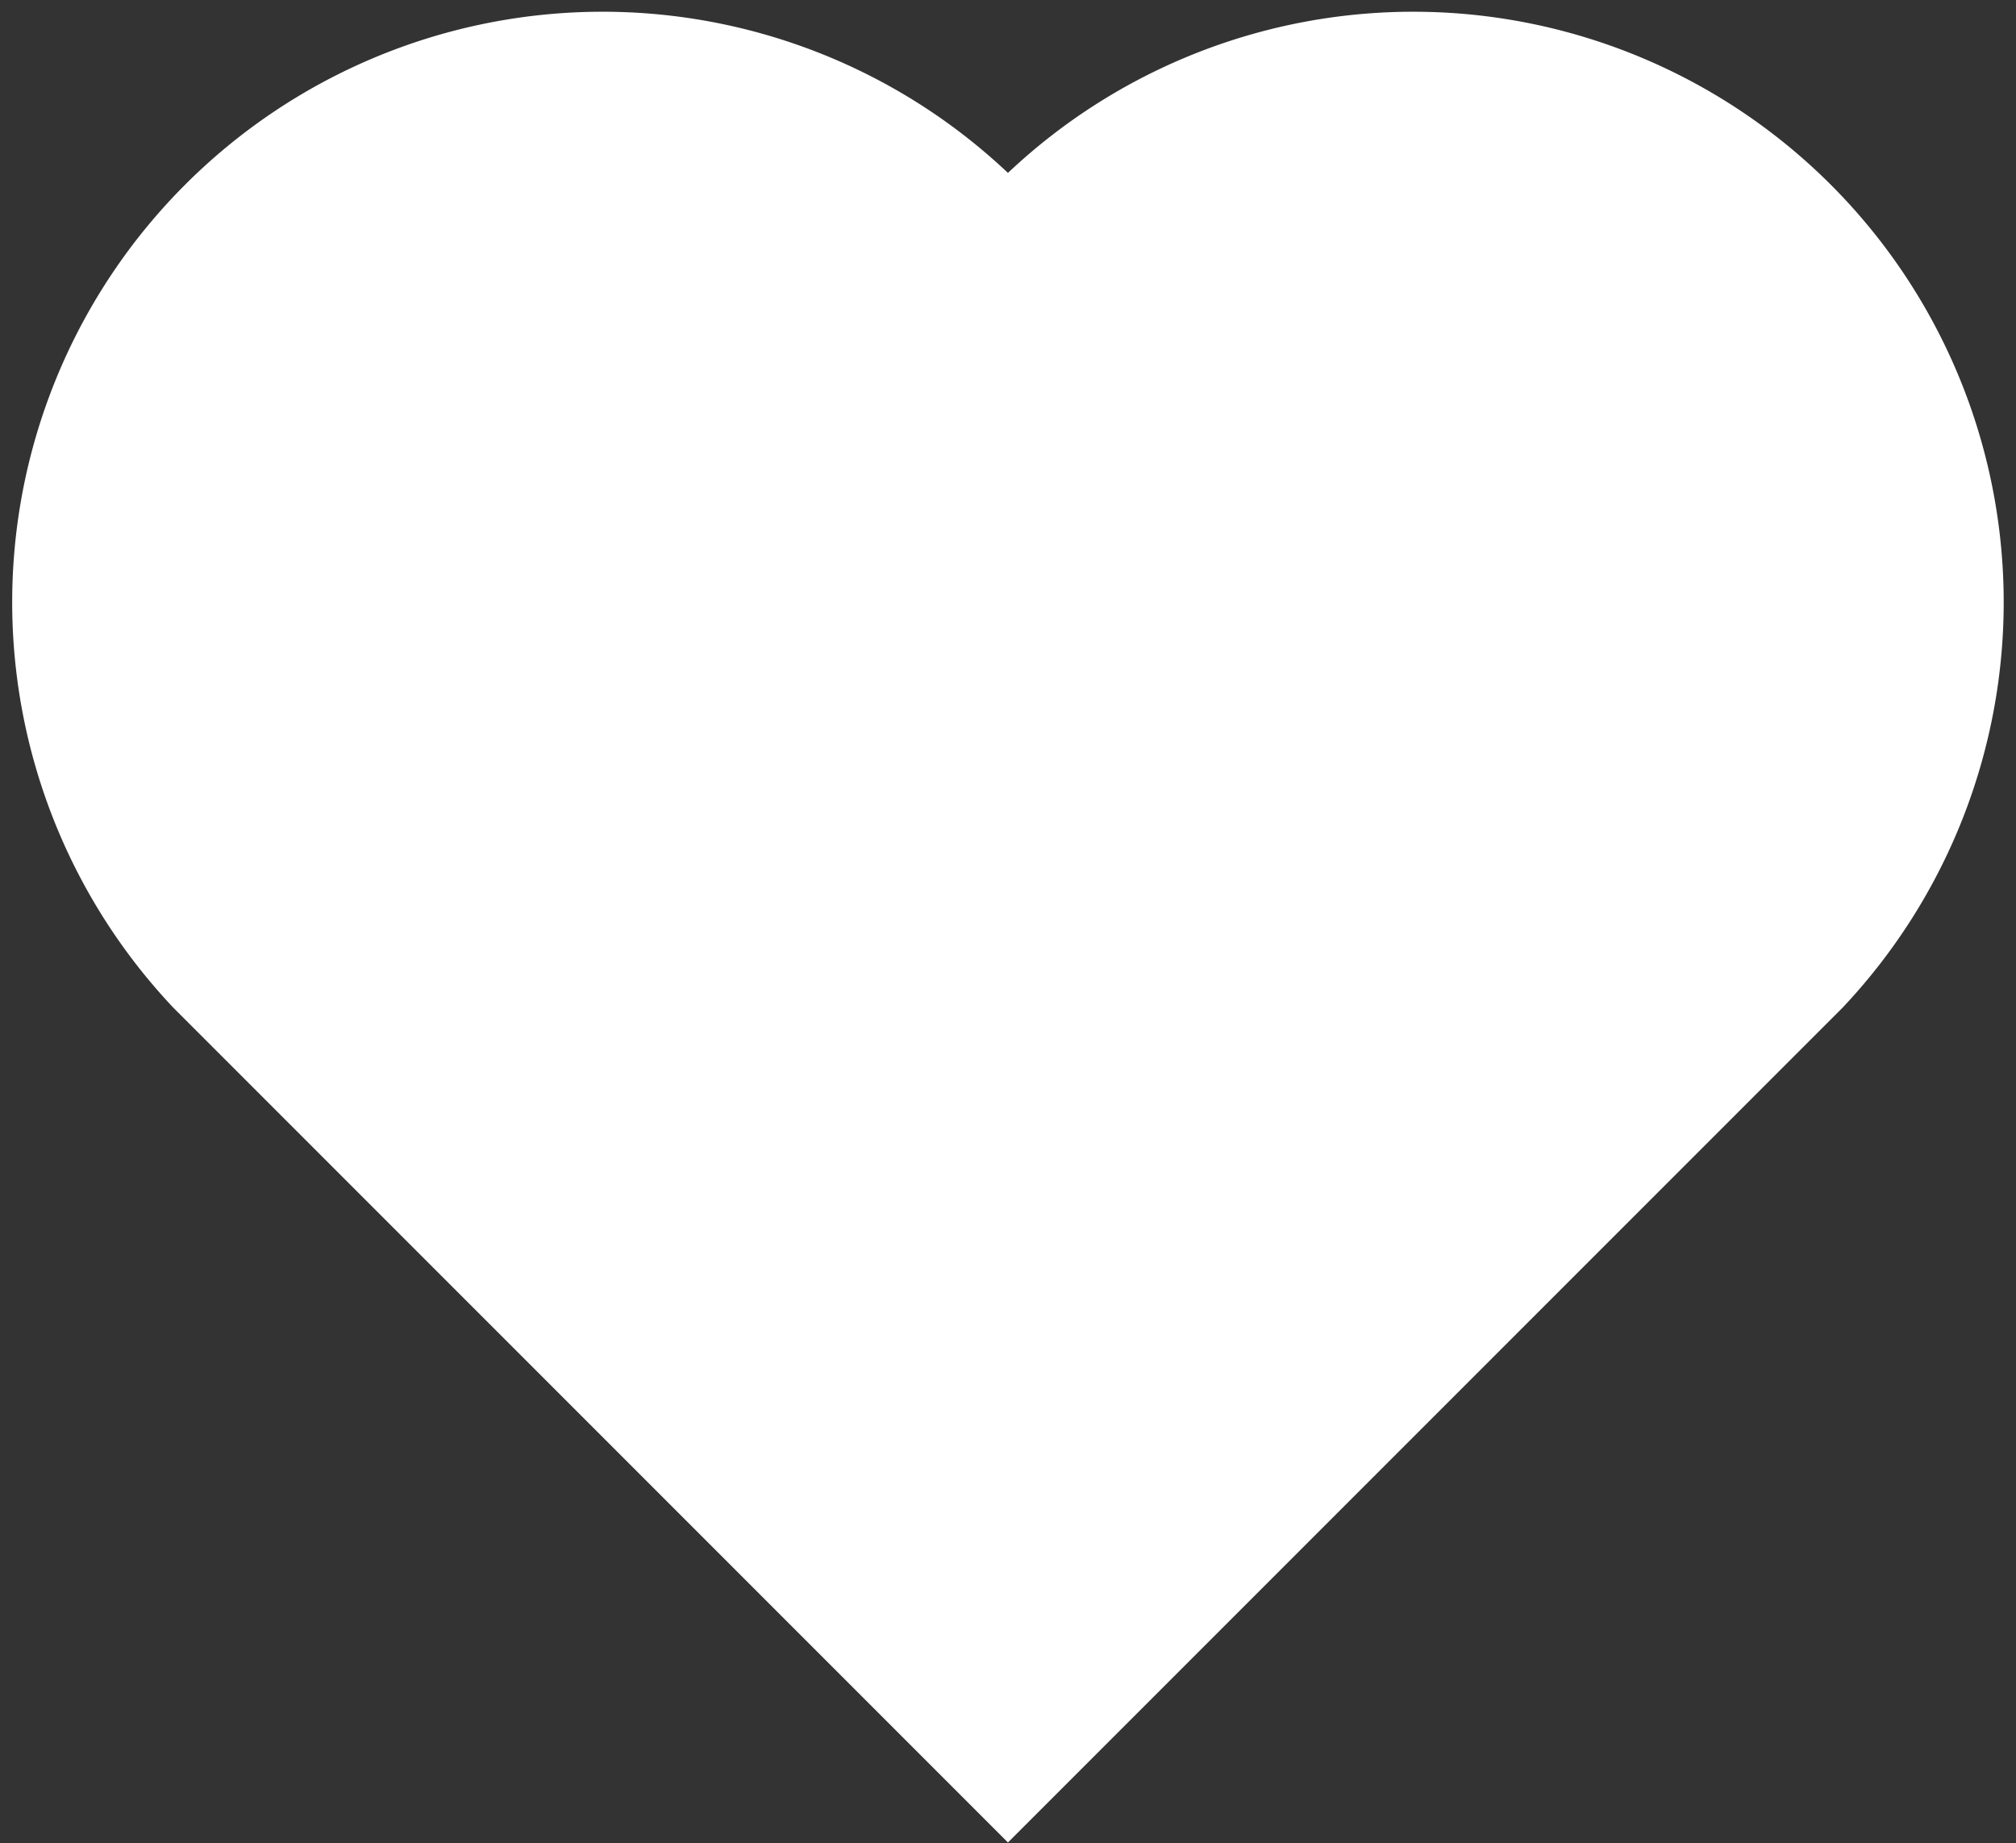 <svg xmlns="http://www.w3.org/2000/svg" width="17.633" height="16.119" viewBox="0 0 17.633 16.119">
  <rect x="0" y="0" width="17.633" height="16.119" fill="#333333" stroke="none"/>
  <g id="グループ_41998" data-name="グループ 41998" transform="translate(-2.773 -2.547)">
    <g id="グループ_41999" data-name="グループ 41999" transform="translate(0 0)">
      <path id="パス_24" data-name="パス 24" d="M9.316,2.013a5.164,5.164,0,0,0-7.3,7.3l7.3,7.3,7.3-7.3a5.164,5.164,0,0,0-7.3-7.3Z" transform="translate(2.273 2.046)" fill="#fff"/>
    </g>
  </g>
</svg>
